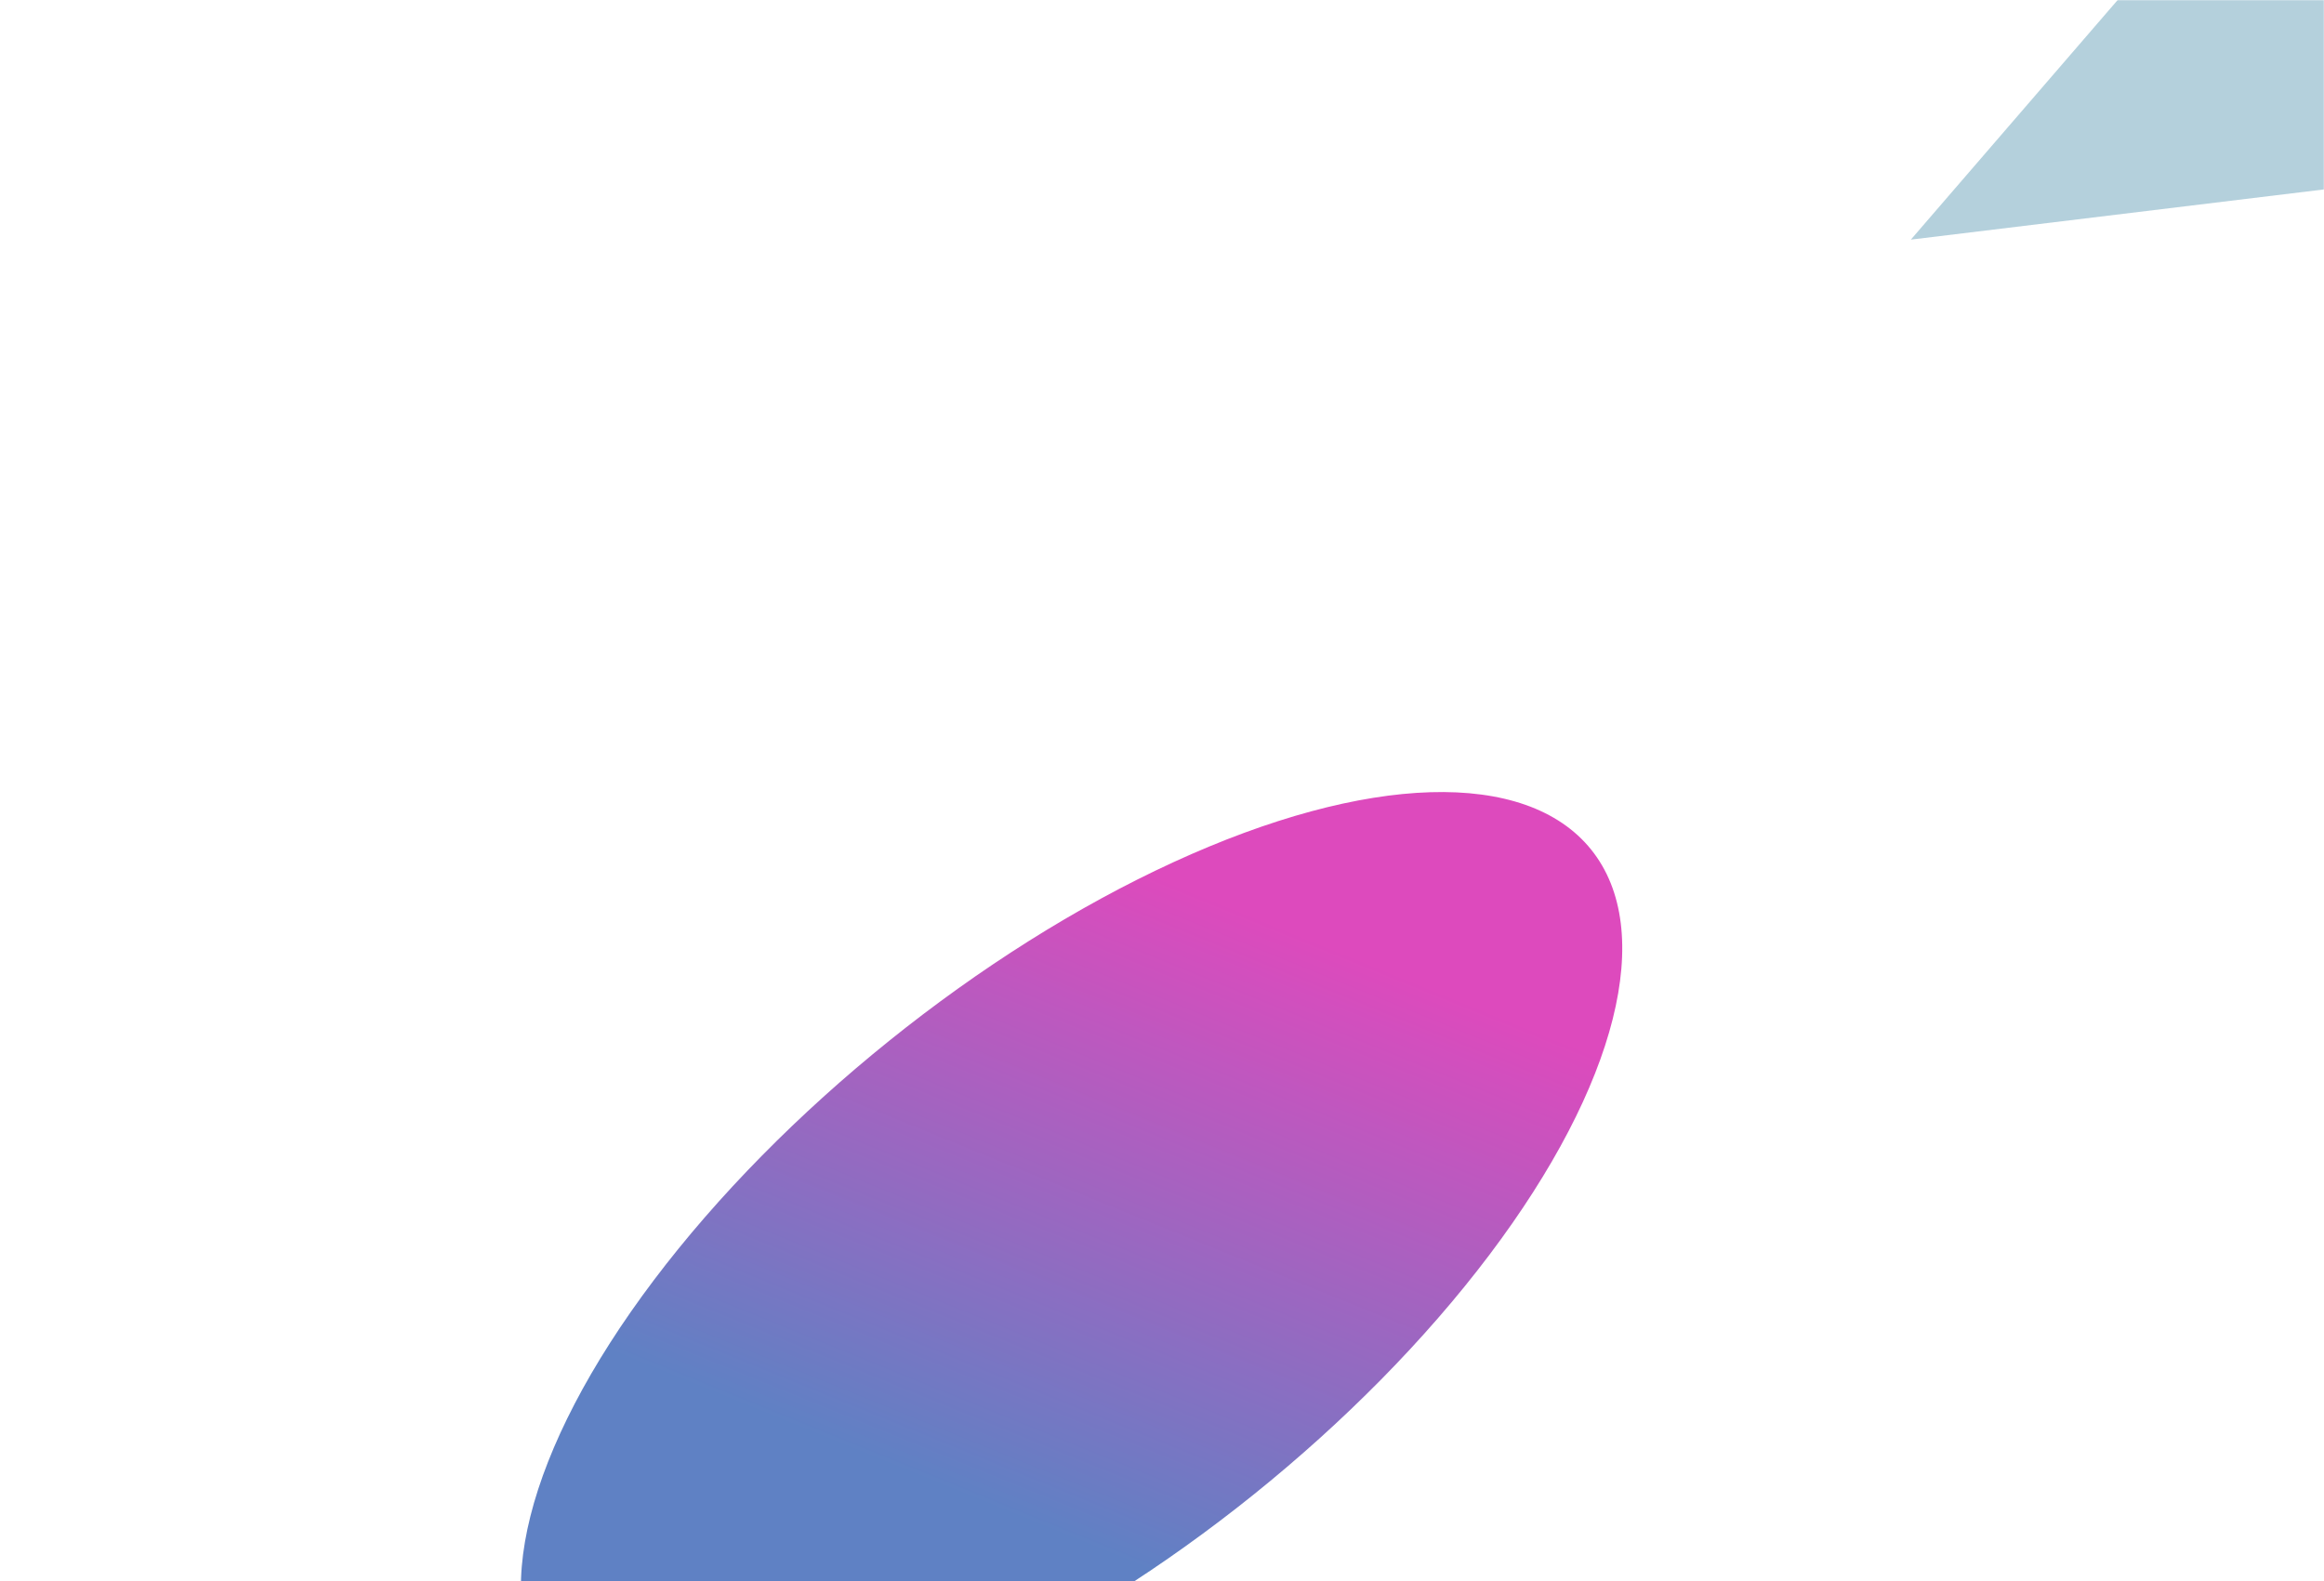 <svg width="1440" height="980" viewBox="0 0 1440 980" fill="none" xmlns="http://www.w3.org/2000/svg">
<mask id="mask0_63_217" style="mask-type:alpha" maskUnits="userSpaceOnUse" x="0" y="0" width="1440" height="980">
<rect width="1440" height="980" fill="#262537"/>
</mask>
<g mask="url(#mask0_63_217)">
<g filter="url(#filter0_f_63_217)">
<ellipse cx="663.973" cy="785.523" rx="413.201" ry="180.326" transform="rotate(-38.821 663.973 785.523)" fill="url(#paint0_linear_63_217)"/>
</g>
<g filter="url(#filter1_f_63_217)">
<path d="M1184 148.5L1341.5 -34H1669.5V89.5L1184 148.5Z" fill="#3480A0" fill-opacity="0.37"/>
</g>
</g>
<defs>
<filter id="filter0_f_63_217" x="-177.32" y="-9.21" width="1682.59" height="1589.47" filterUnits="userSpaceOnUse" color-interpolation-filters="sRGB">
<feFlood flood-opacity="0" result="BackgroundImageFix"/>
<feBlend mode="normal" in="SourceGraphic" in2="BackgroundImageFix" result="shape"/>
<feGaussianBlur stdDeviation="250" result="effect1_foregroundBlur_63_217"/>
</filter>
<filter id="filter1_f_63_217" x="1134" y="-84" width="585.5" height="282.5" filterUnits="userSpaceOnUse" color-interpolation-filters="sRGB">
<feFlood flood-opacity="0" result="BackgroundImageFix"/>
<feBlend mode="normal" in="SourceGraphic" in2="BackgroundImageFix" result="shape"/>
<feGaussianBlur stdDeviation="25" result="effect1_foregroundBlur_63_217"/>
</filter>
<linearGradient id="paint0_linear_63_217" x1="869.518" y1="651.948" x2="519.549" y2="846.561" gradientUnits="userSpaceOnUse">
<stop stop-color="#DD4ABD"/>
<stop offset="1" stop-color="#5F81C4"/>
</linearGradient>
</defs>
</svg>
